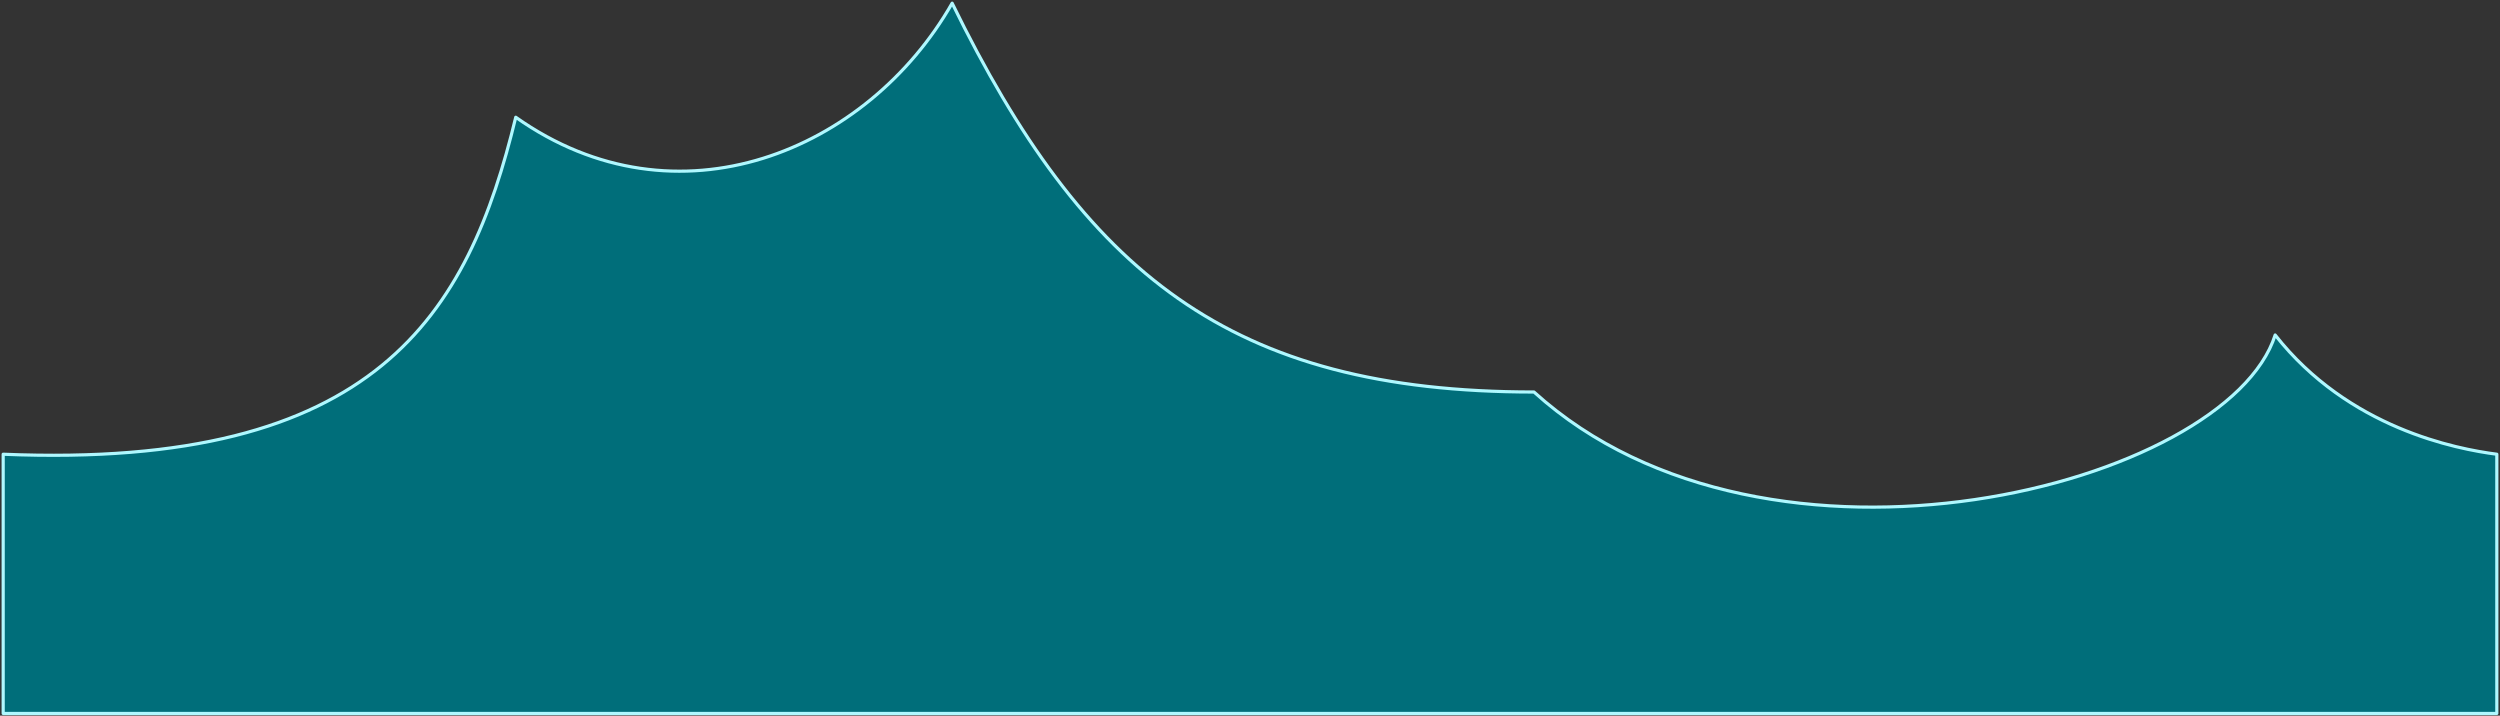 <?xml version="1.0" encoding="utf-8"?>
<svg xmlns="http://www.w3.org/2000/svg" fill="none" height="100%" overflow="visible" preserveAspectRatio="none" style="display: block;" viewBox="0 0 786 225" width="100%">
<rect x="0" y="0" width="786" height="225" fill="#333333" stroke="none"/>
<path d="M162.156 36.86C147.167 98.8 118.6 147.7 1 142.81V224.31H785L785 142.81C772.318 141.18 738.37 134.66 715.311 105.32C700.323 152.59 556.077 190.08 482.289 123.25C386.595 123.25 340.861 85.76 299.356 1C272.838 47.455 212.885 72.72 162.156 36.86Z" fill="#006E7A" id="Vector" stroke="#AFF8FF" stroke-linejoin="round"/>
</svg>